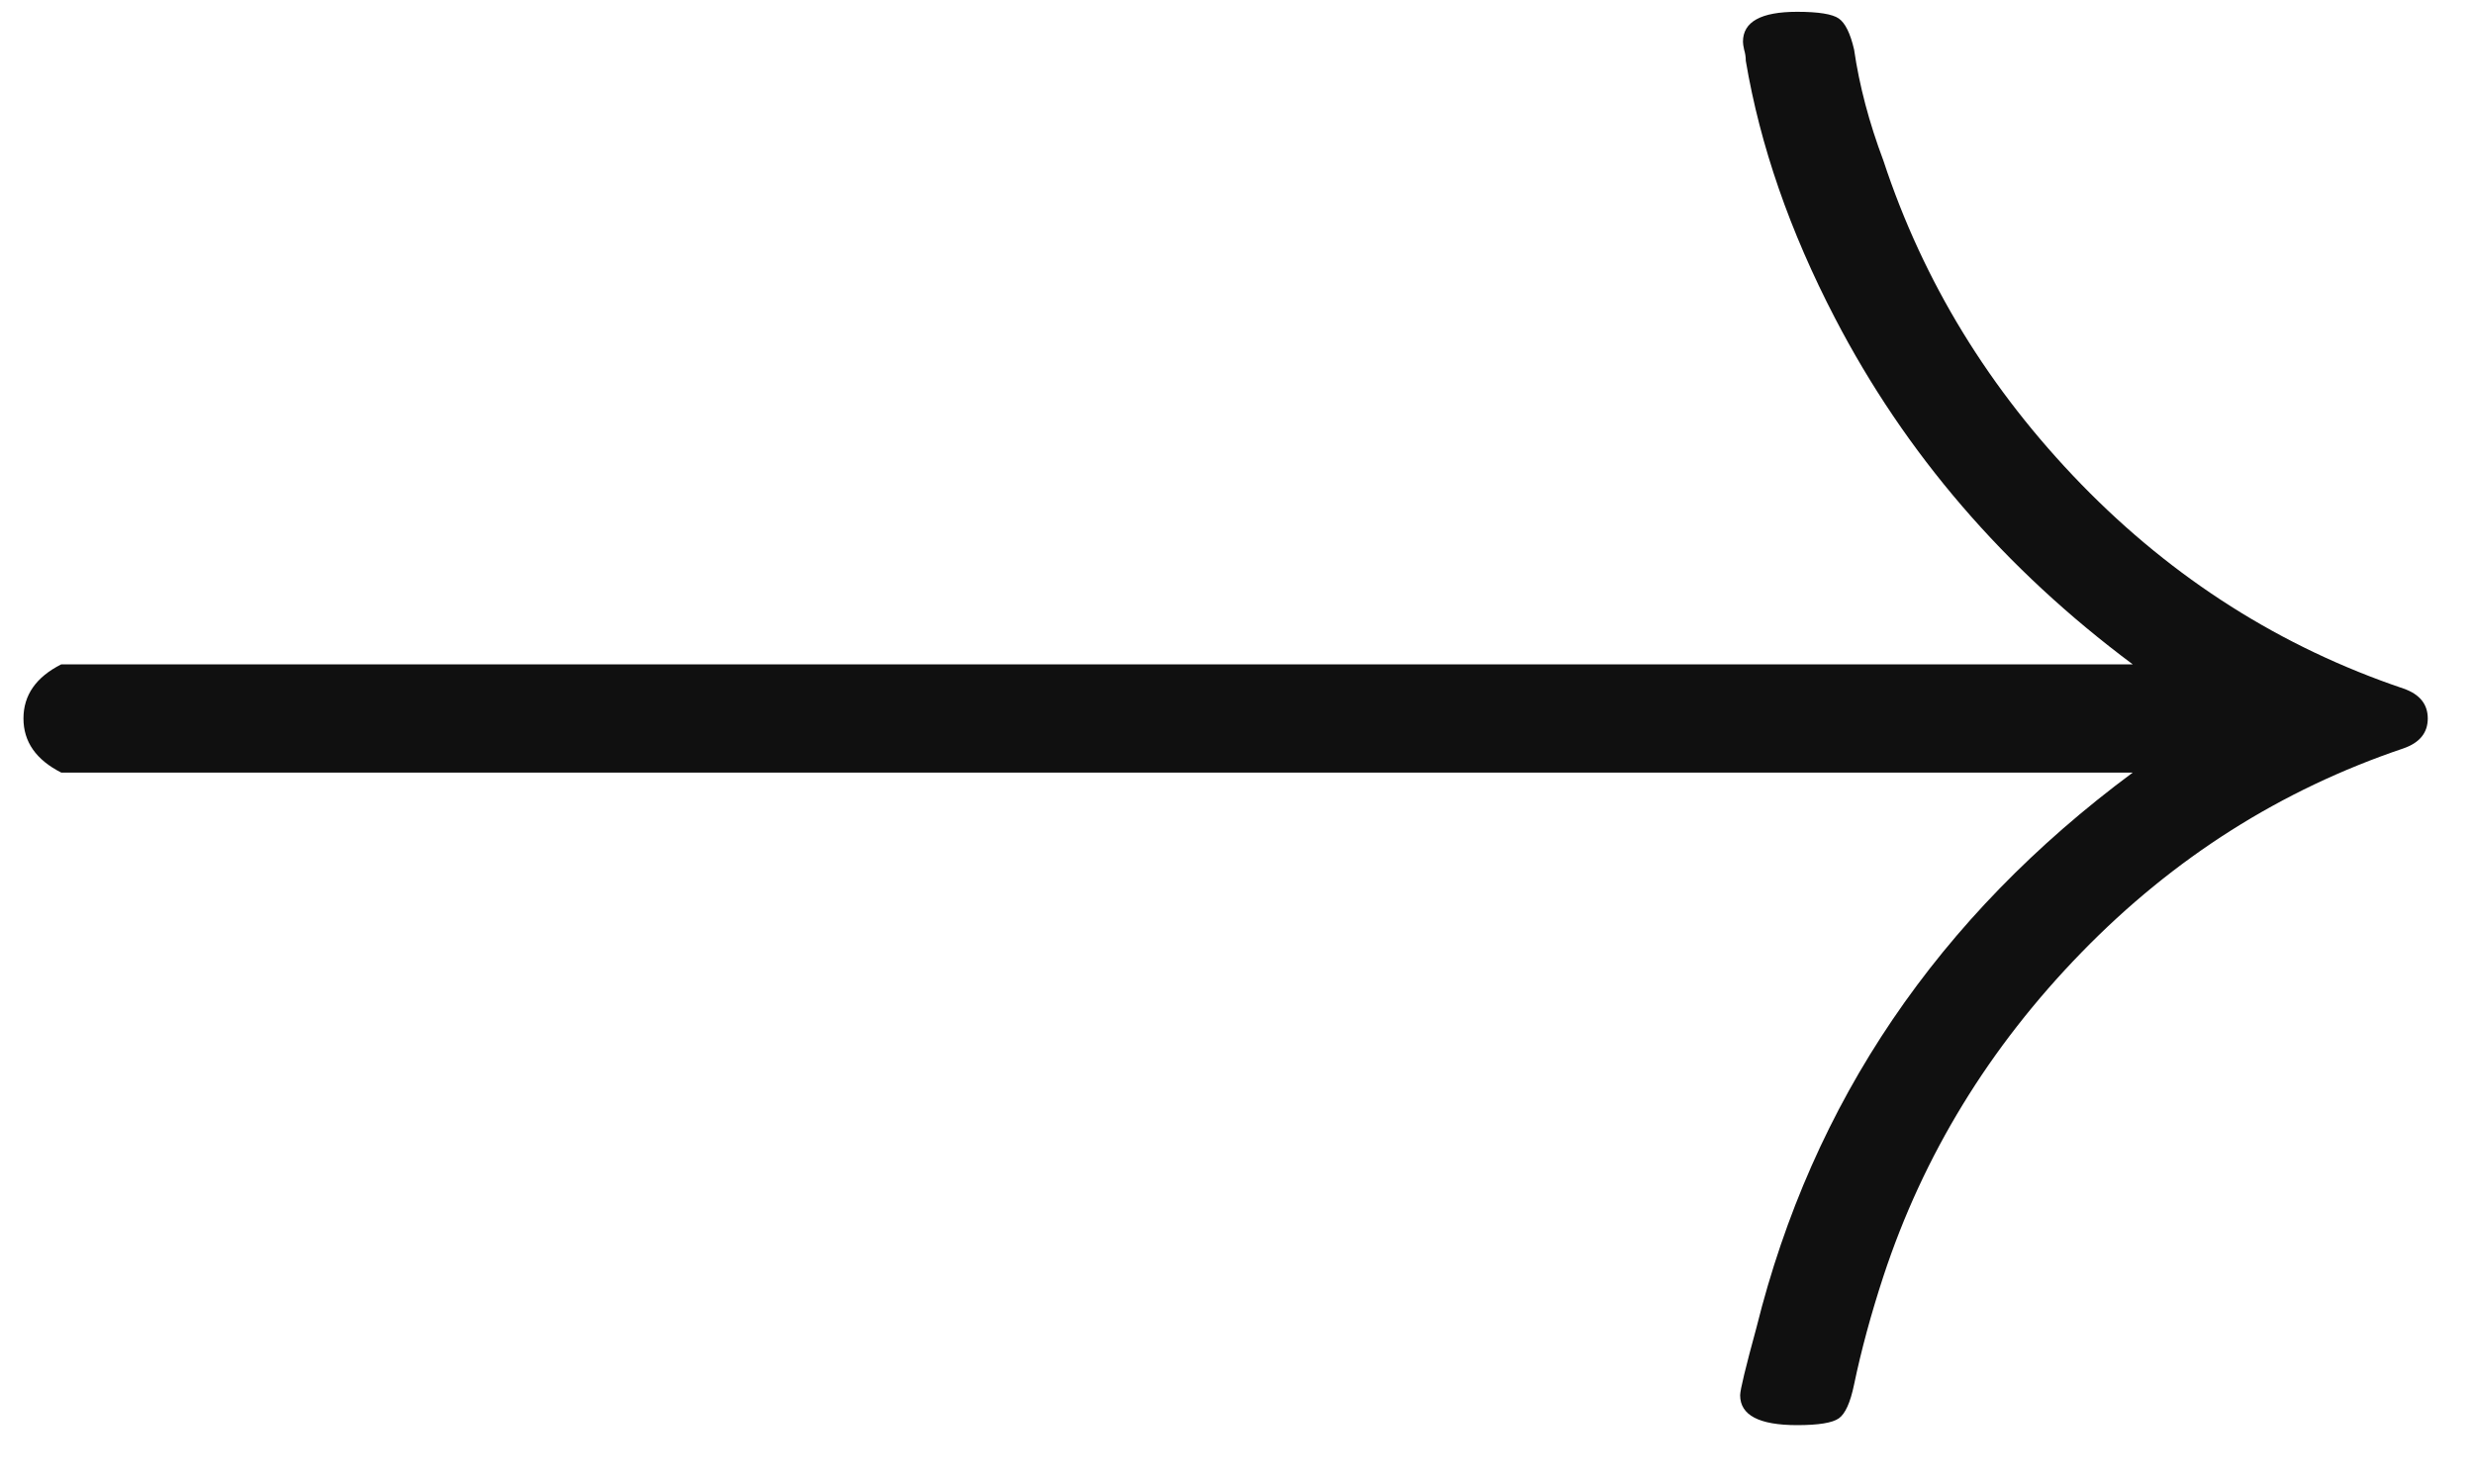 <svg width="35" height="21" viewBox="0 0 35 21" fill="none" xmlns="http://www.w3.org/2000/svg">
<path d="M0.867 10.933C0.51 10.752 0.332 10.497 0.332 10.167C0.332 9.837 0.51 9.581 0.867 9.401H30.172C28.358 8.049 26.953 6.416 25.959 4.5C25.32 3.271 24.9 2.058 24.698 0.861C24.698 0.808 24.69 0.755 24.674 0.701C24.663 0.654 24.658 0.616 24.658 0.59C24.658 0.308 24.913 0.167 25.424 0.167C25.727 0.167 25.924 0.199 26.014 0.262C26.105 0.326 26.177 0.473 26.23 0.701C26.304 1.212 26.443 1.736 26.645 2.274C27.209 3.987 28.143 5.514 29.446 6.855C30.75 8.195 32.269 9.158 34.003 9.744C34.232 9.824 34.346 9.965 34.346 10.167C34.346 10.369 34.232 10.51 34.003 10.59C32.269 11.175 30.75 12.138 29.446 13.479C28.143 14.819 27.209 16.346 26.645 18.06C26.469 18.597 26.331 19.108 26.23 19.592C26.177 19.848 26.105 20.007 26.014 20.071C25.924 20.135 25.727 20.167 25.424 20.167C24.886 20.167 24.618 20.026 24.618 19.744C24.618 19.669 24.695 19.35 24.849 18.786C25.642 15.594 27.416 12.976 30.172 10.933H0.867Z" fill="#101010"/>
</svg>
